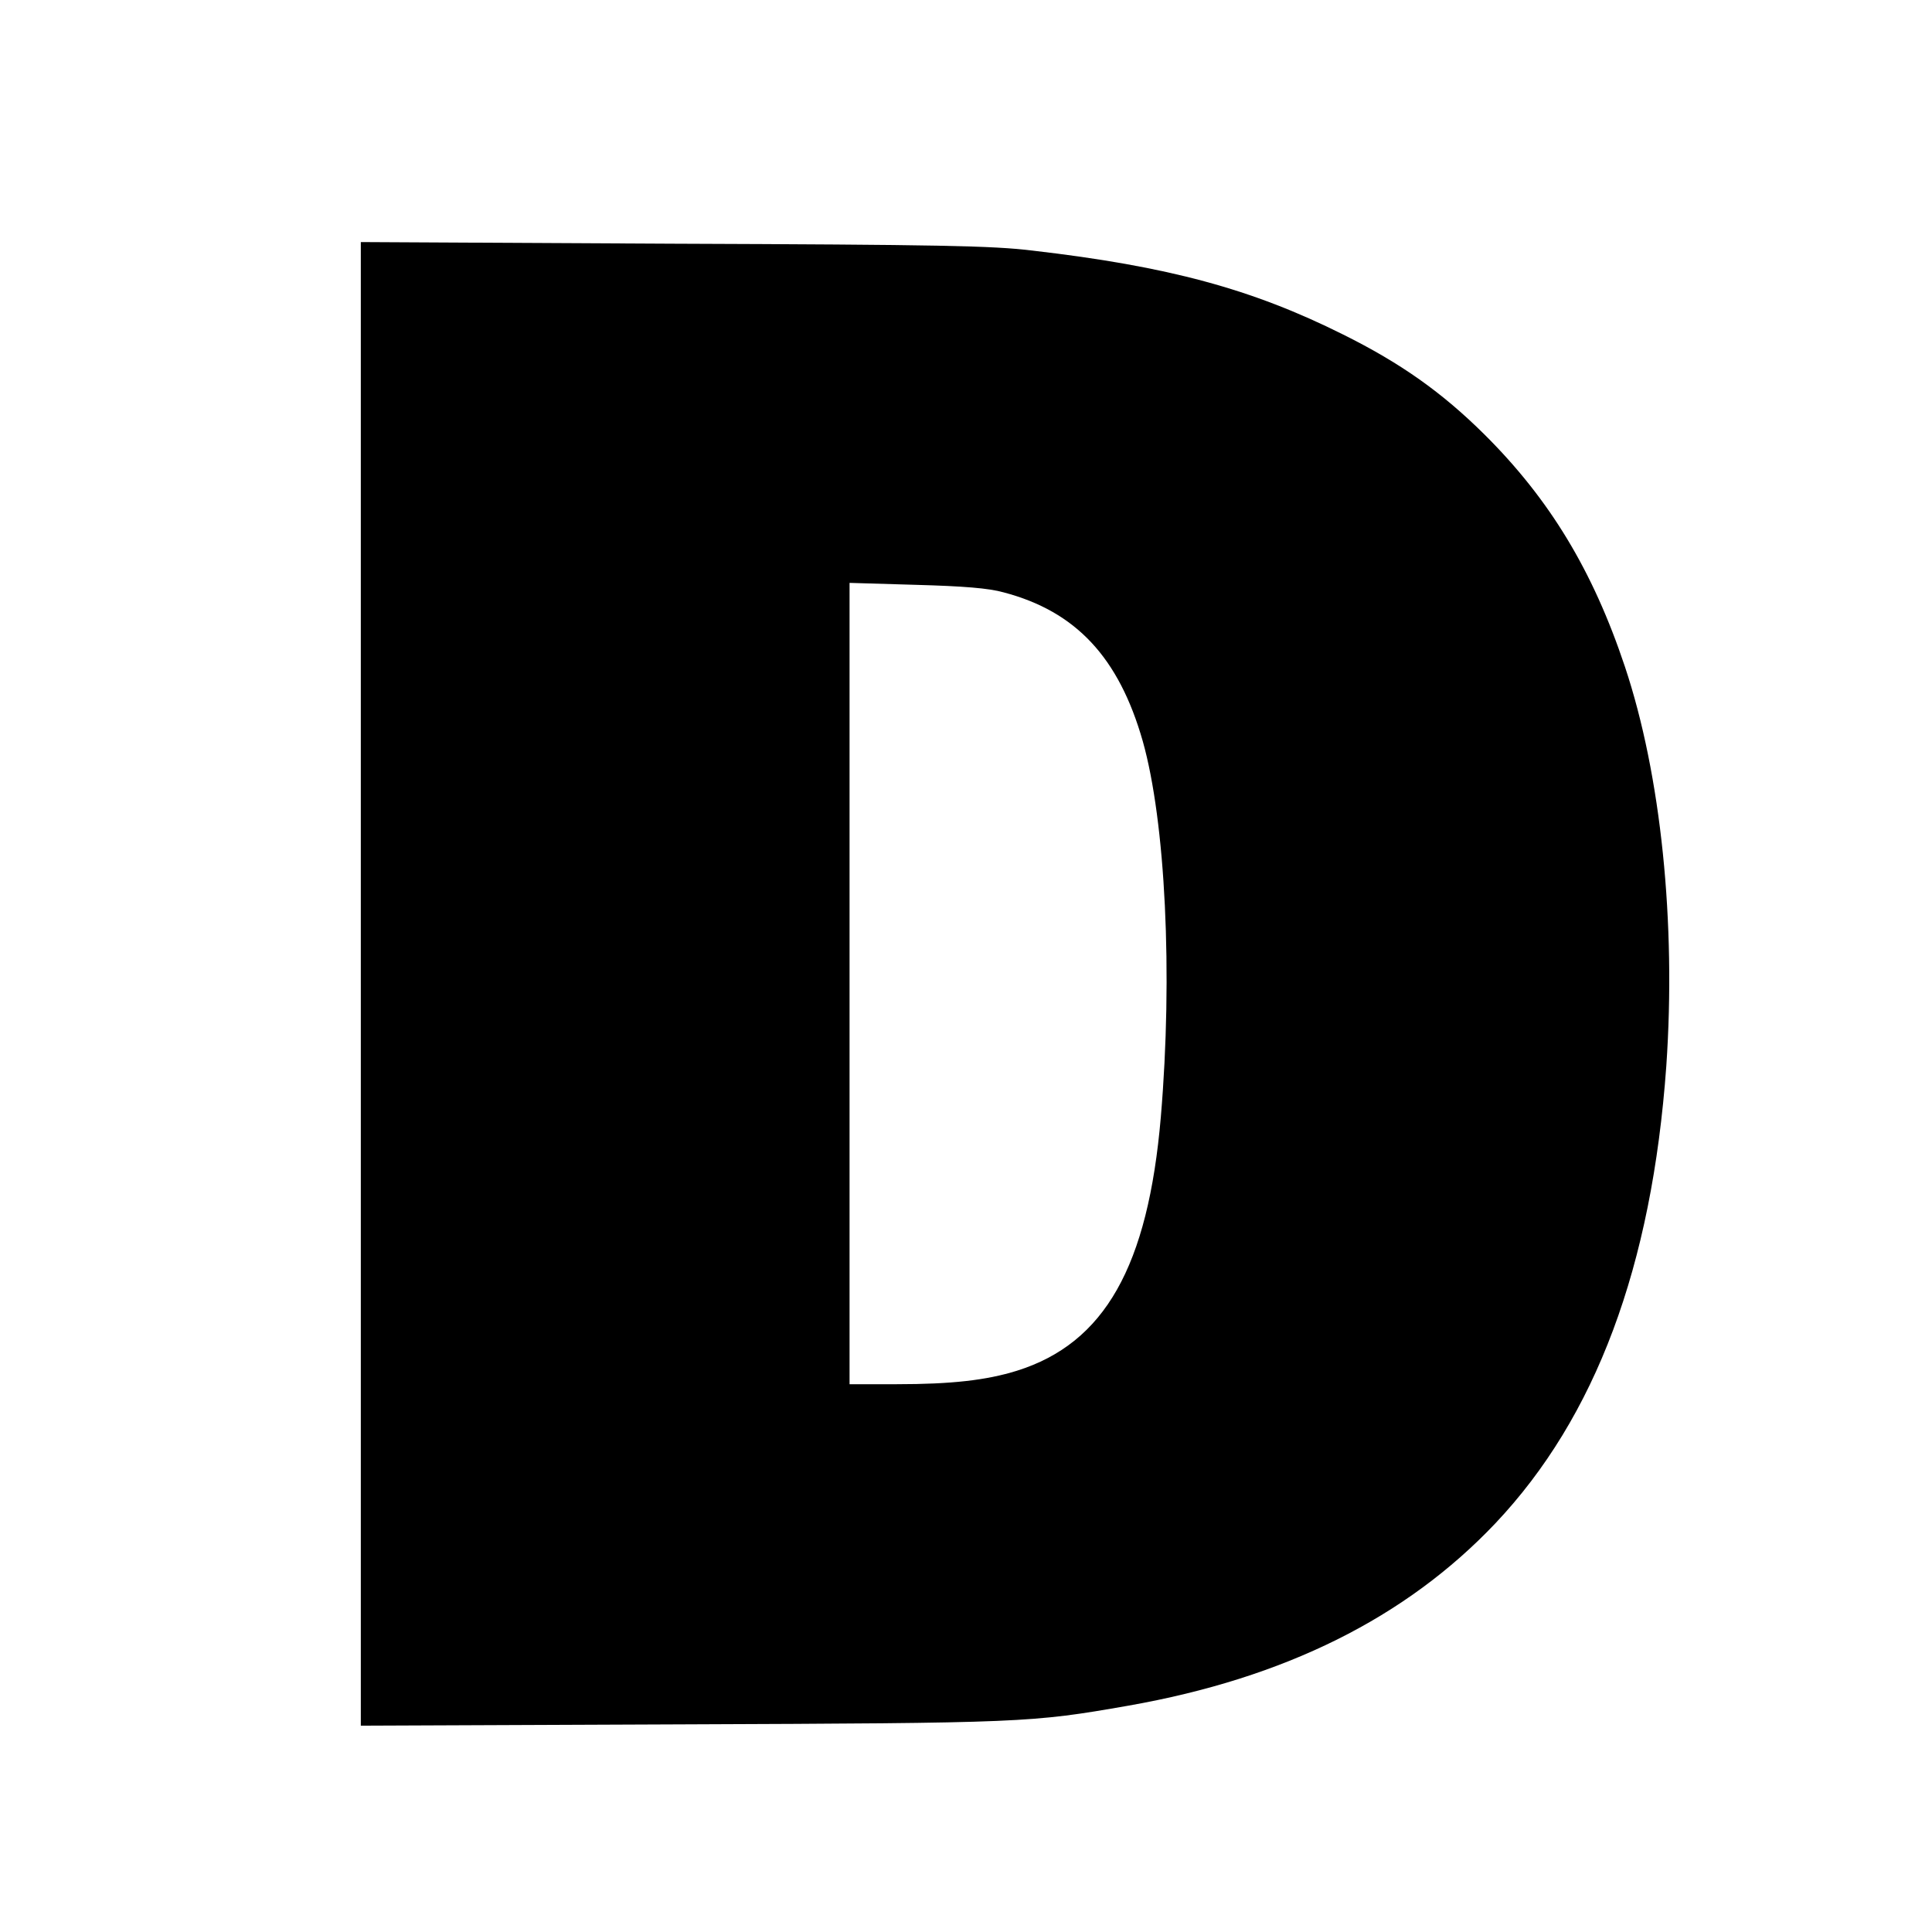 <?xml version="1.0" standalone="no"?>
<!DOCTYPE svg PUBLIC "-//W3C//DTD SVG 20010904//EN"
 "http://www.w3.org/TR/2001/REC-SVG-20010904/DTD/svg10.dtd">
<svg version="1.0" xmlns="http://www.w3.org/2000/svg"
 width="589pt" height="589pt" viewBox="0 0 589 589"
 preserveAspectRatio="xMidYMid meet">
<g transform="translate(0,589) scale(0.1,-0.1)"
fill="#000000" stroke="none">
<path d="M1100 2890 l0 -2261 978 4 c1042 4 1065 5 1362 57 477 84 846 268
1119 556 306 324 477 782 521 1394 30 437 -16 887 -126 1217 -98 294 -230 511
-428 708 -130 129 -256 218 -431 305 -278 139 -533 208 -947 256 -122 15 -285
18 -1095 21 l-953 5 0 -2262z m1960 1194 c220 -58 351 -198 424 -454 69 -245
92 -709 55 -1145 -39 -456 -171 -690 -439 -774 -93 -29 -200 -41 -366 -41
l-144 0 0 1221 0 1222 203 -6 c144 -4 221 -10 267 -23z"/>
</g>
</svg>
